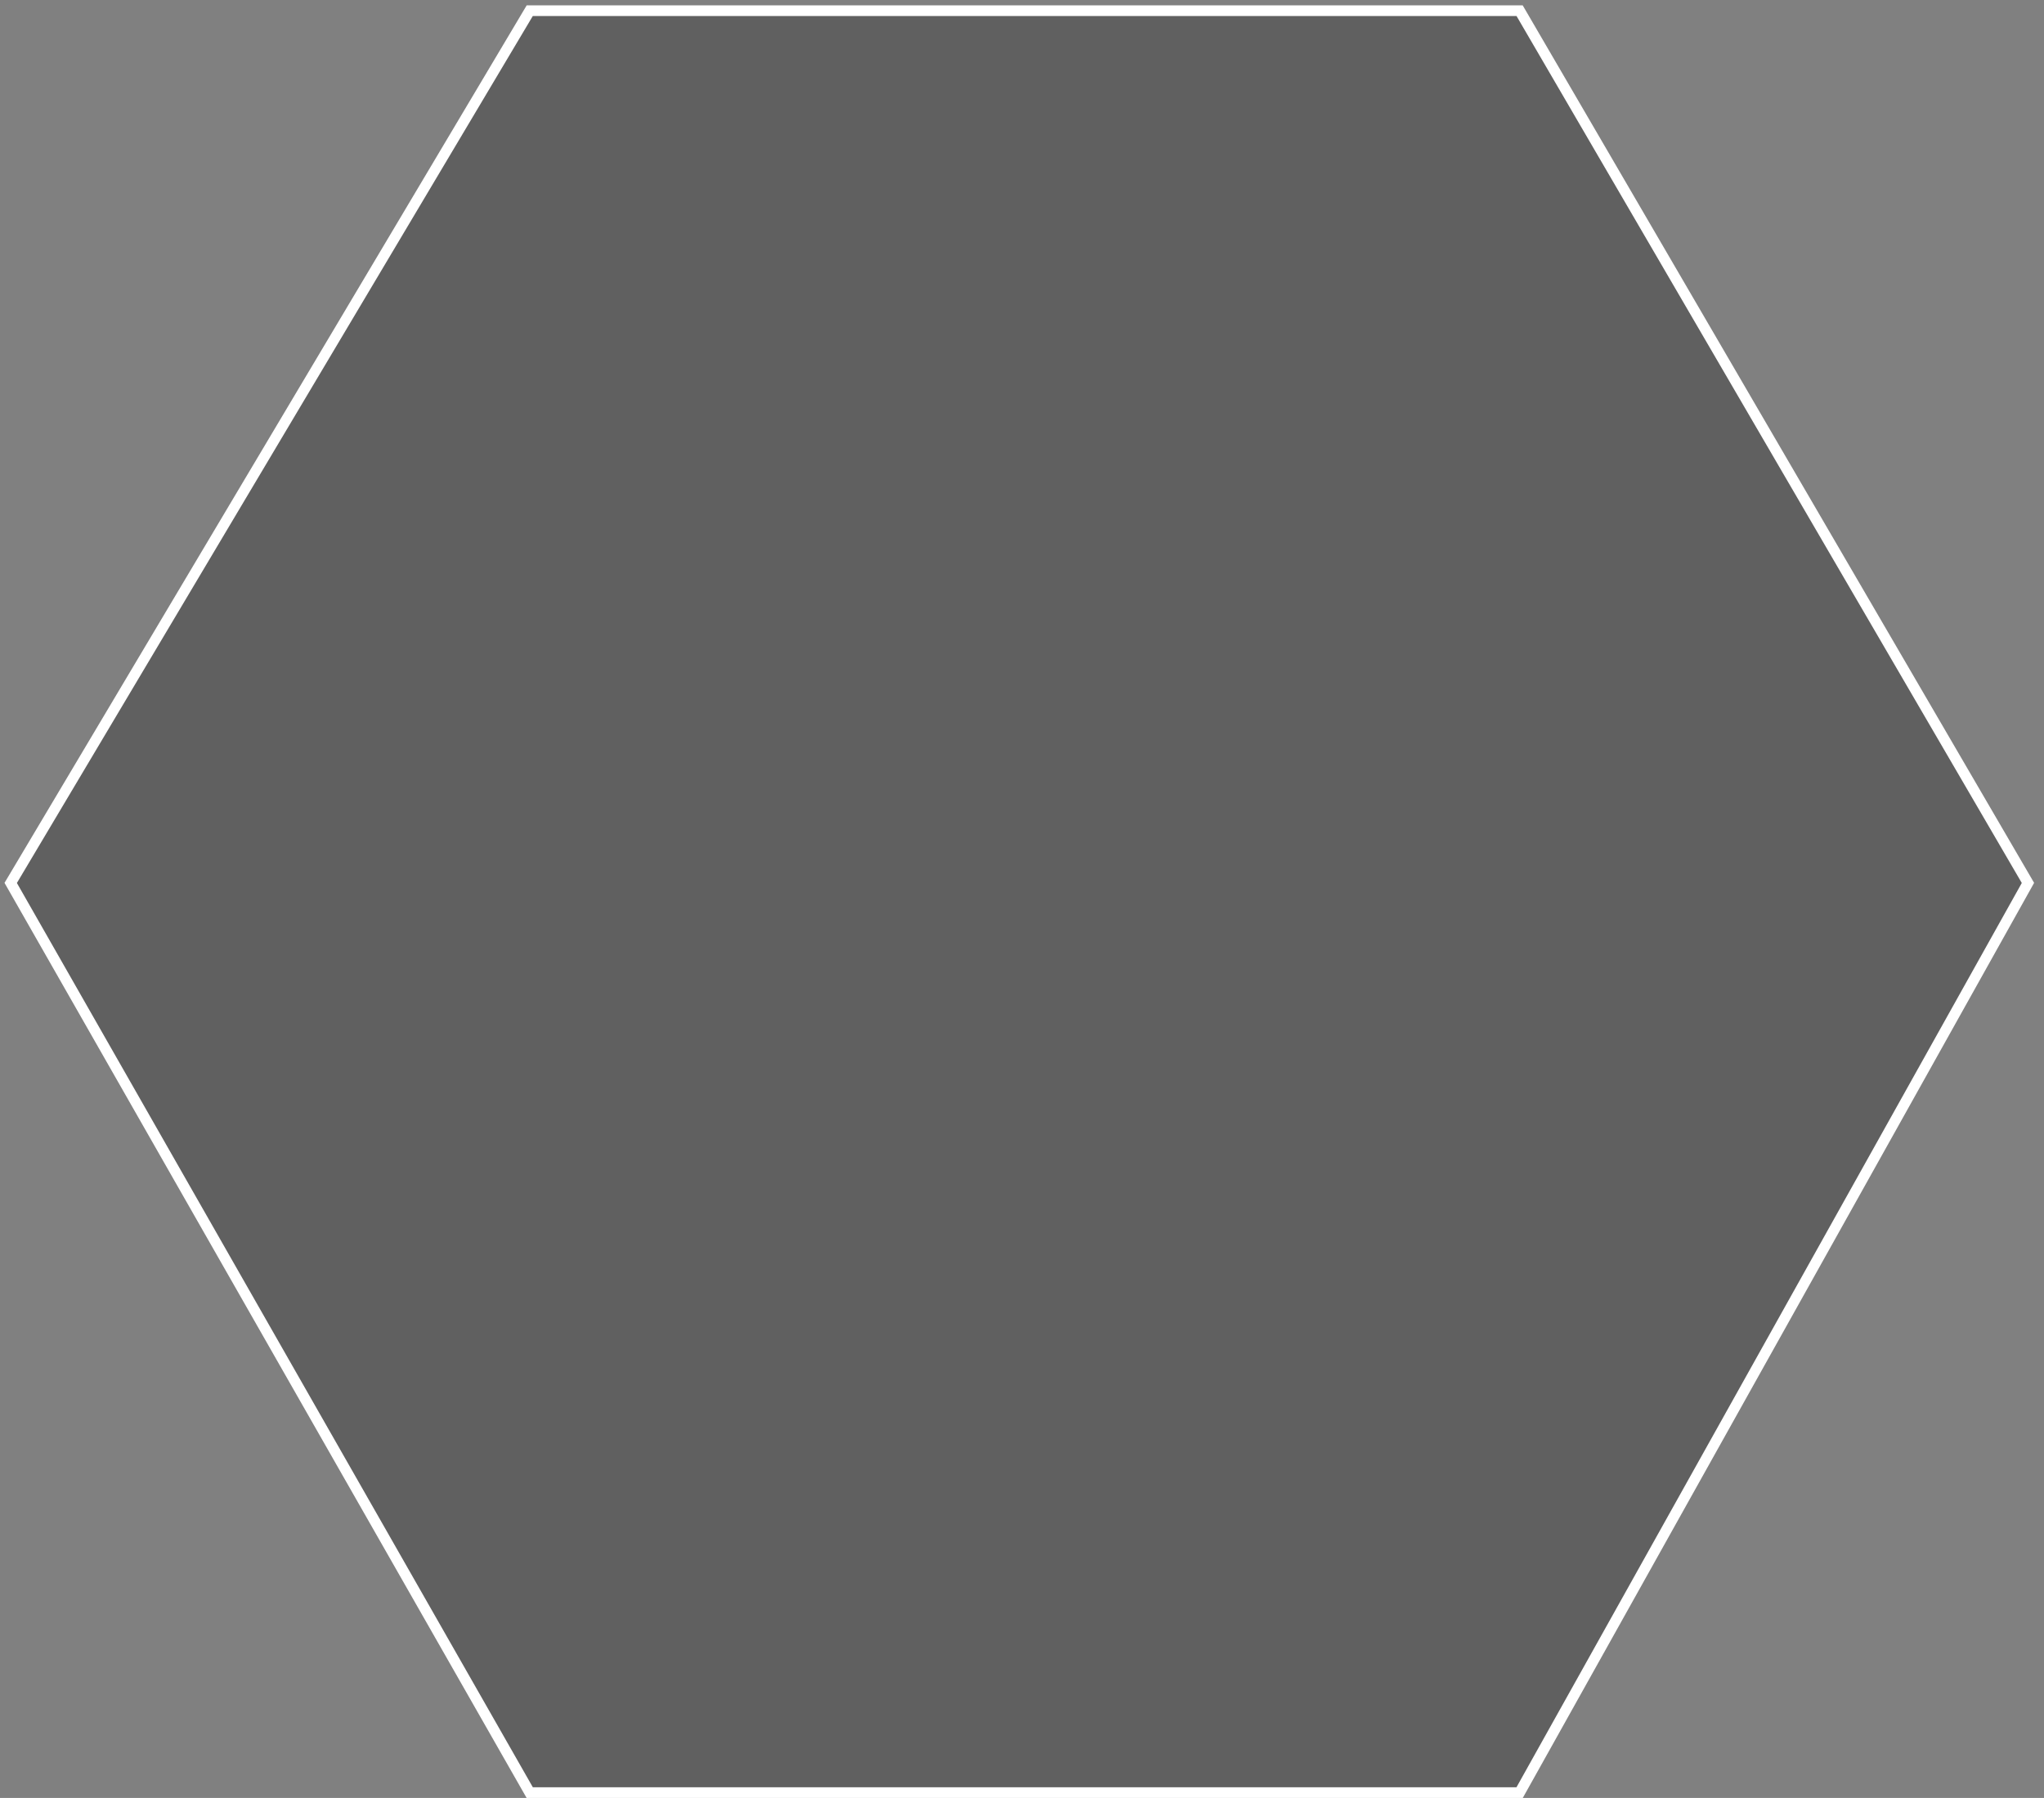 <svg width="191" height="168" viewBox="0 0 191 168" fill="none" xmlns="http://www.w3.org/2000/svg">
<rect x="0" y="0" width="191" height="168" fill="#808080" stroke="none"/>
<path d="M142 1H49.5L1 82.5L49.5 167.5H142L189.5 82.5L142 1Z" fill="black" fill-opacity="0.25" stroke="white"/>
</svg>
